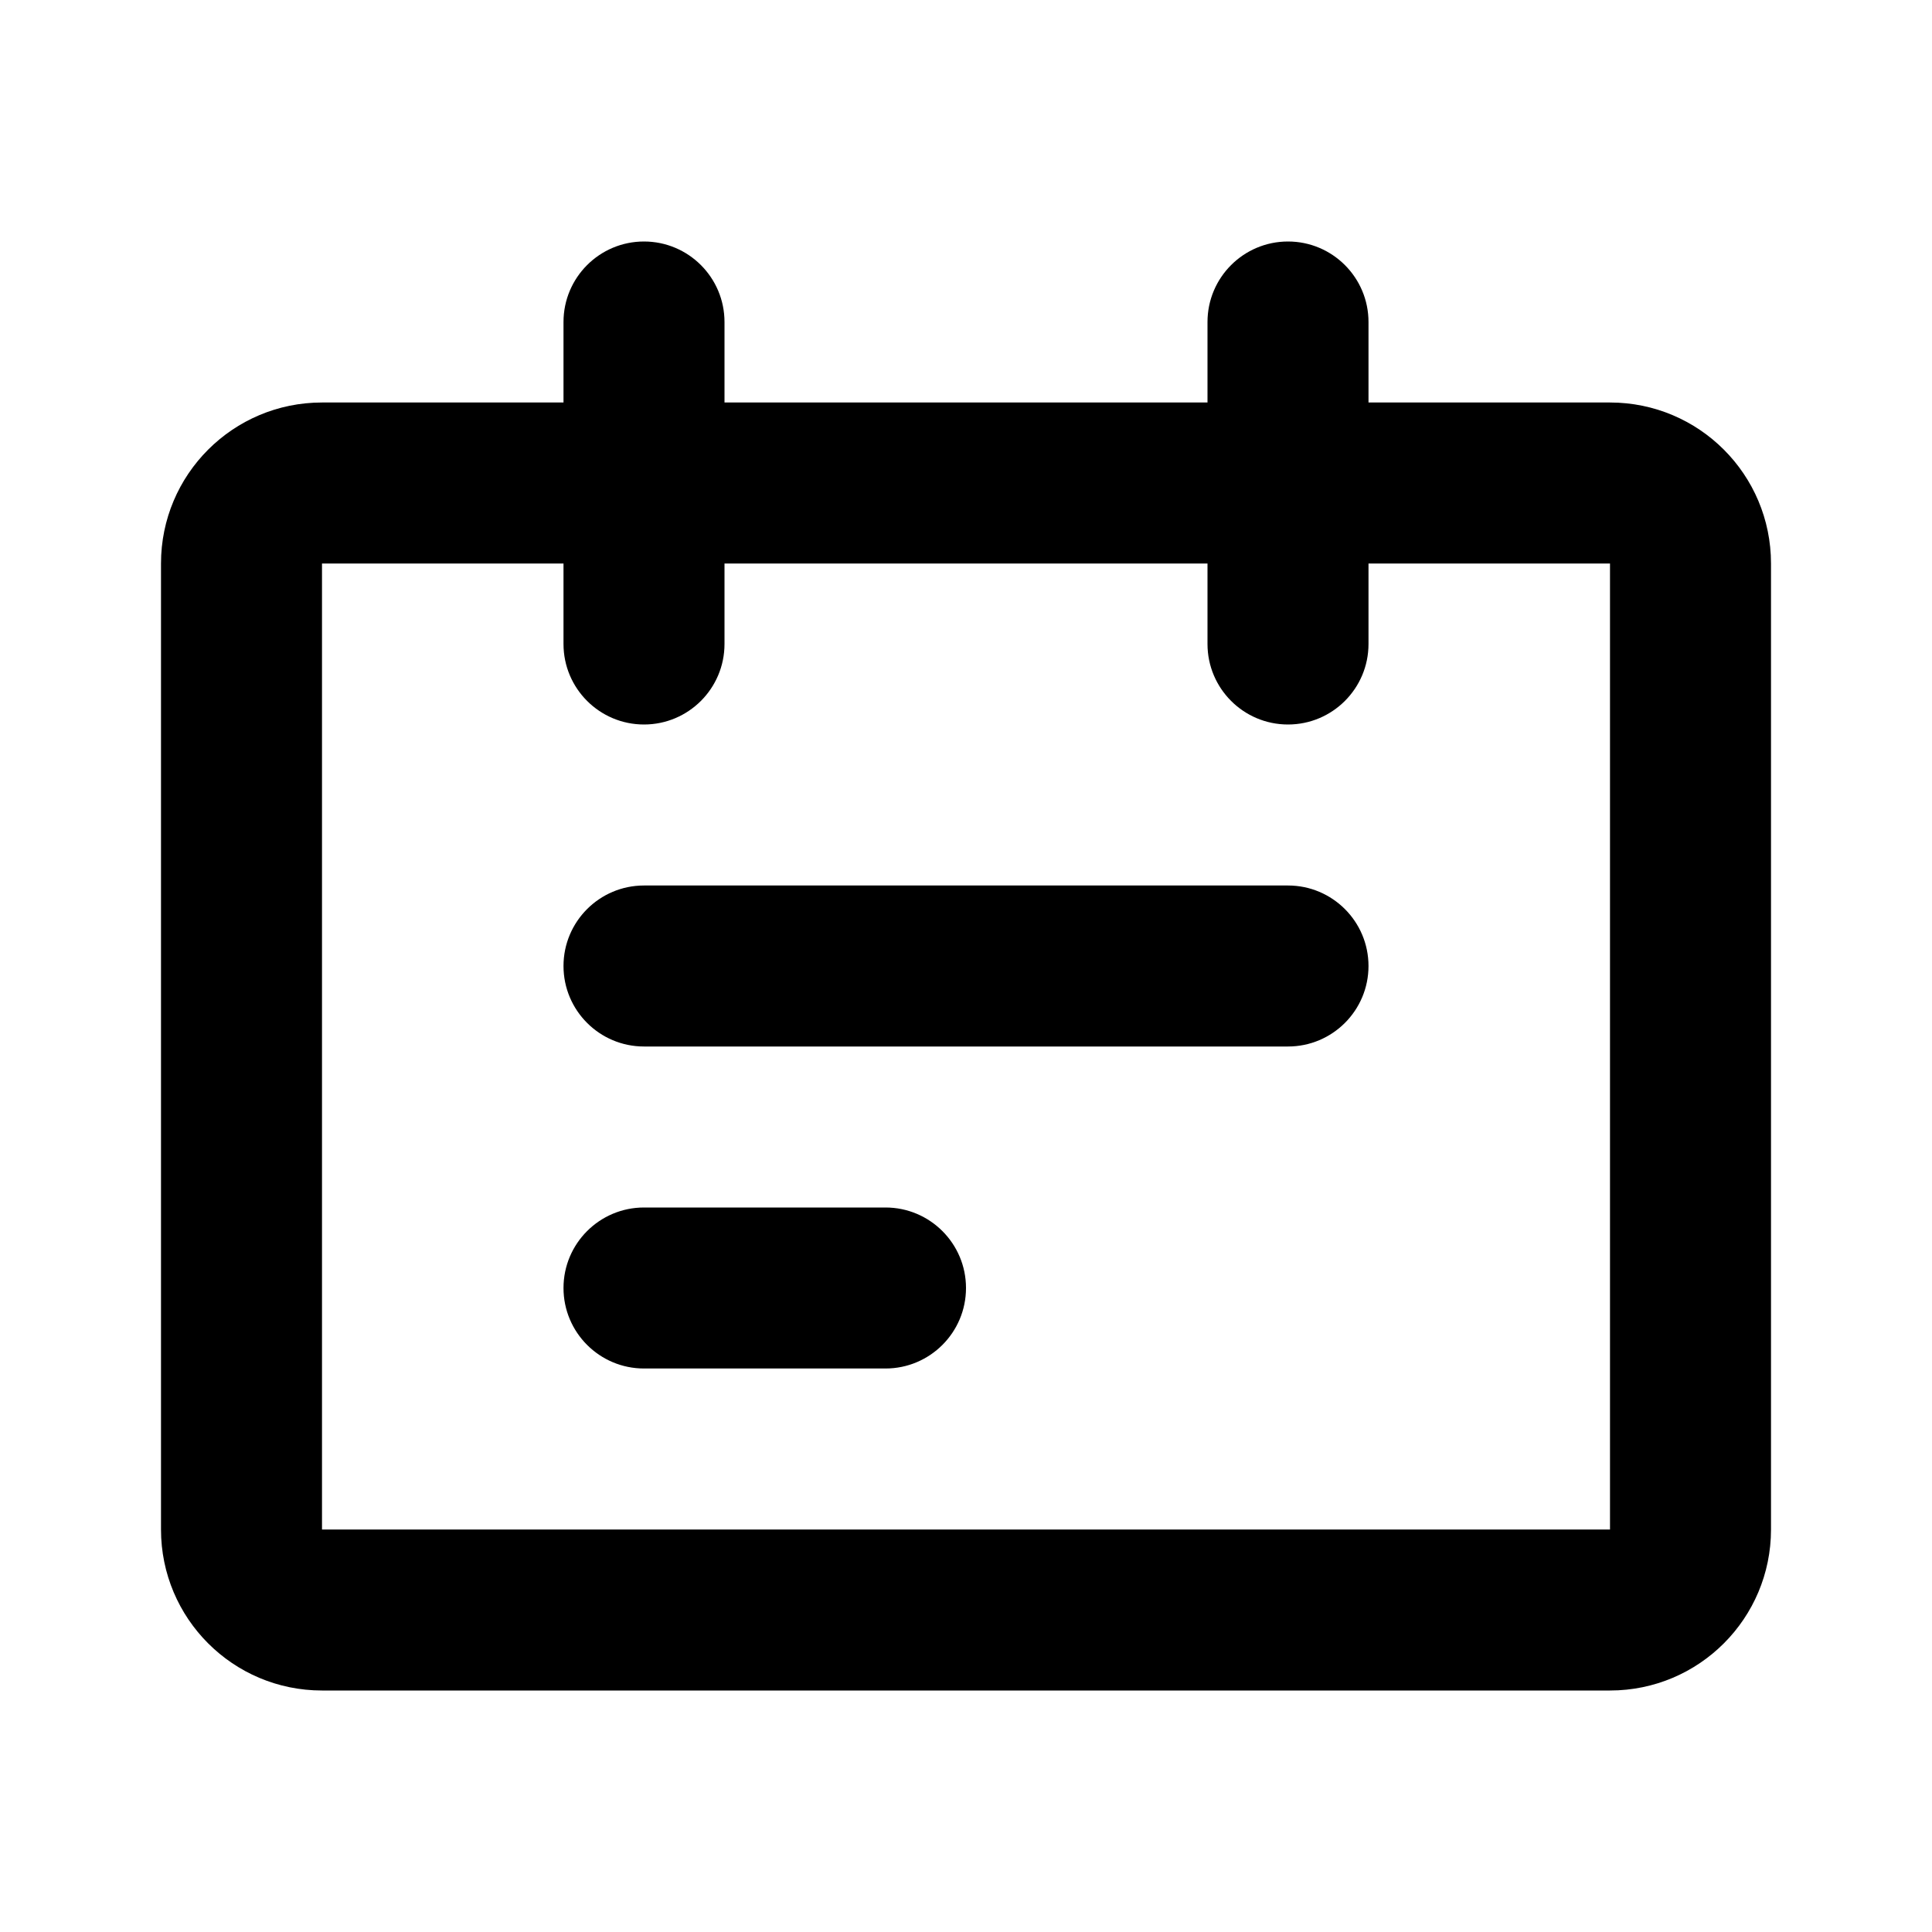 <svg width="24" height="24" viewBox="0 0 24 24" fill="none" xmlns="http://www.w3.org/2000/svg">
<path d="M7 12C7 11.448 7.448 11 8 11H16C16.552 11 17 11.448 17 12C17 12.552 16.552 13 16 13H8C7.448 13 7 12.552 7 12Z" fill="black"/>
<path d="M7 16C7 15.448 7.448 15 8 15H11C11.552 15 12 15.448 12 16C12 16.552 11.552 17 11 17H8C7.448 17 7 16.552 7 16Z" fill="black"/>
<path fill-rule="evenodd" clip-rule="evenodd" d="M17 4C17 3.448 16.552 3 16 3C15.448 3 15 3.448 15 4V5H9V4C9 3.448 8.552 3 8 3C7.448 3 7 3.448 7 4V5H4C2.895 5 2 5.895 2 7V19C2 20.105 2.895 21 4 21H20C21.105 21 22 20.105 22 19V7C22 5.895 21.105 5 20 5H17V4ZM7 8V7H4V19H20V7H17V8C17 8.552 16.552 9 16 9C15.448 9 15 8.552 15 8V7H9V8C9 8.552 8.552 9 8 9C7.448 9 7 8.552 7 8Z" fill="black"/>
</svg>

